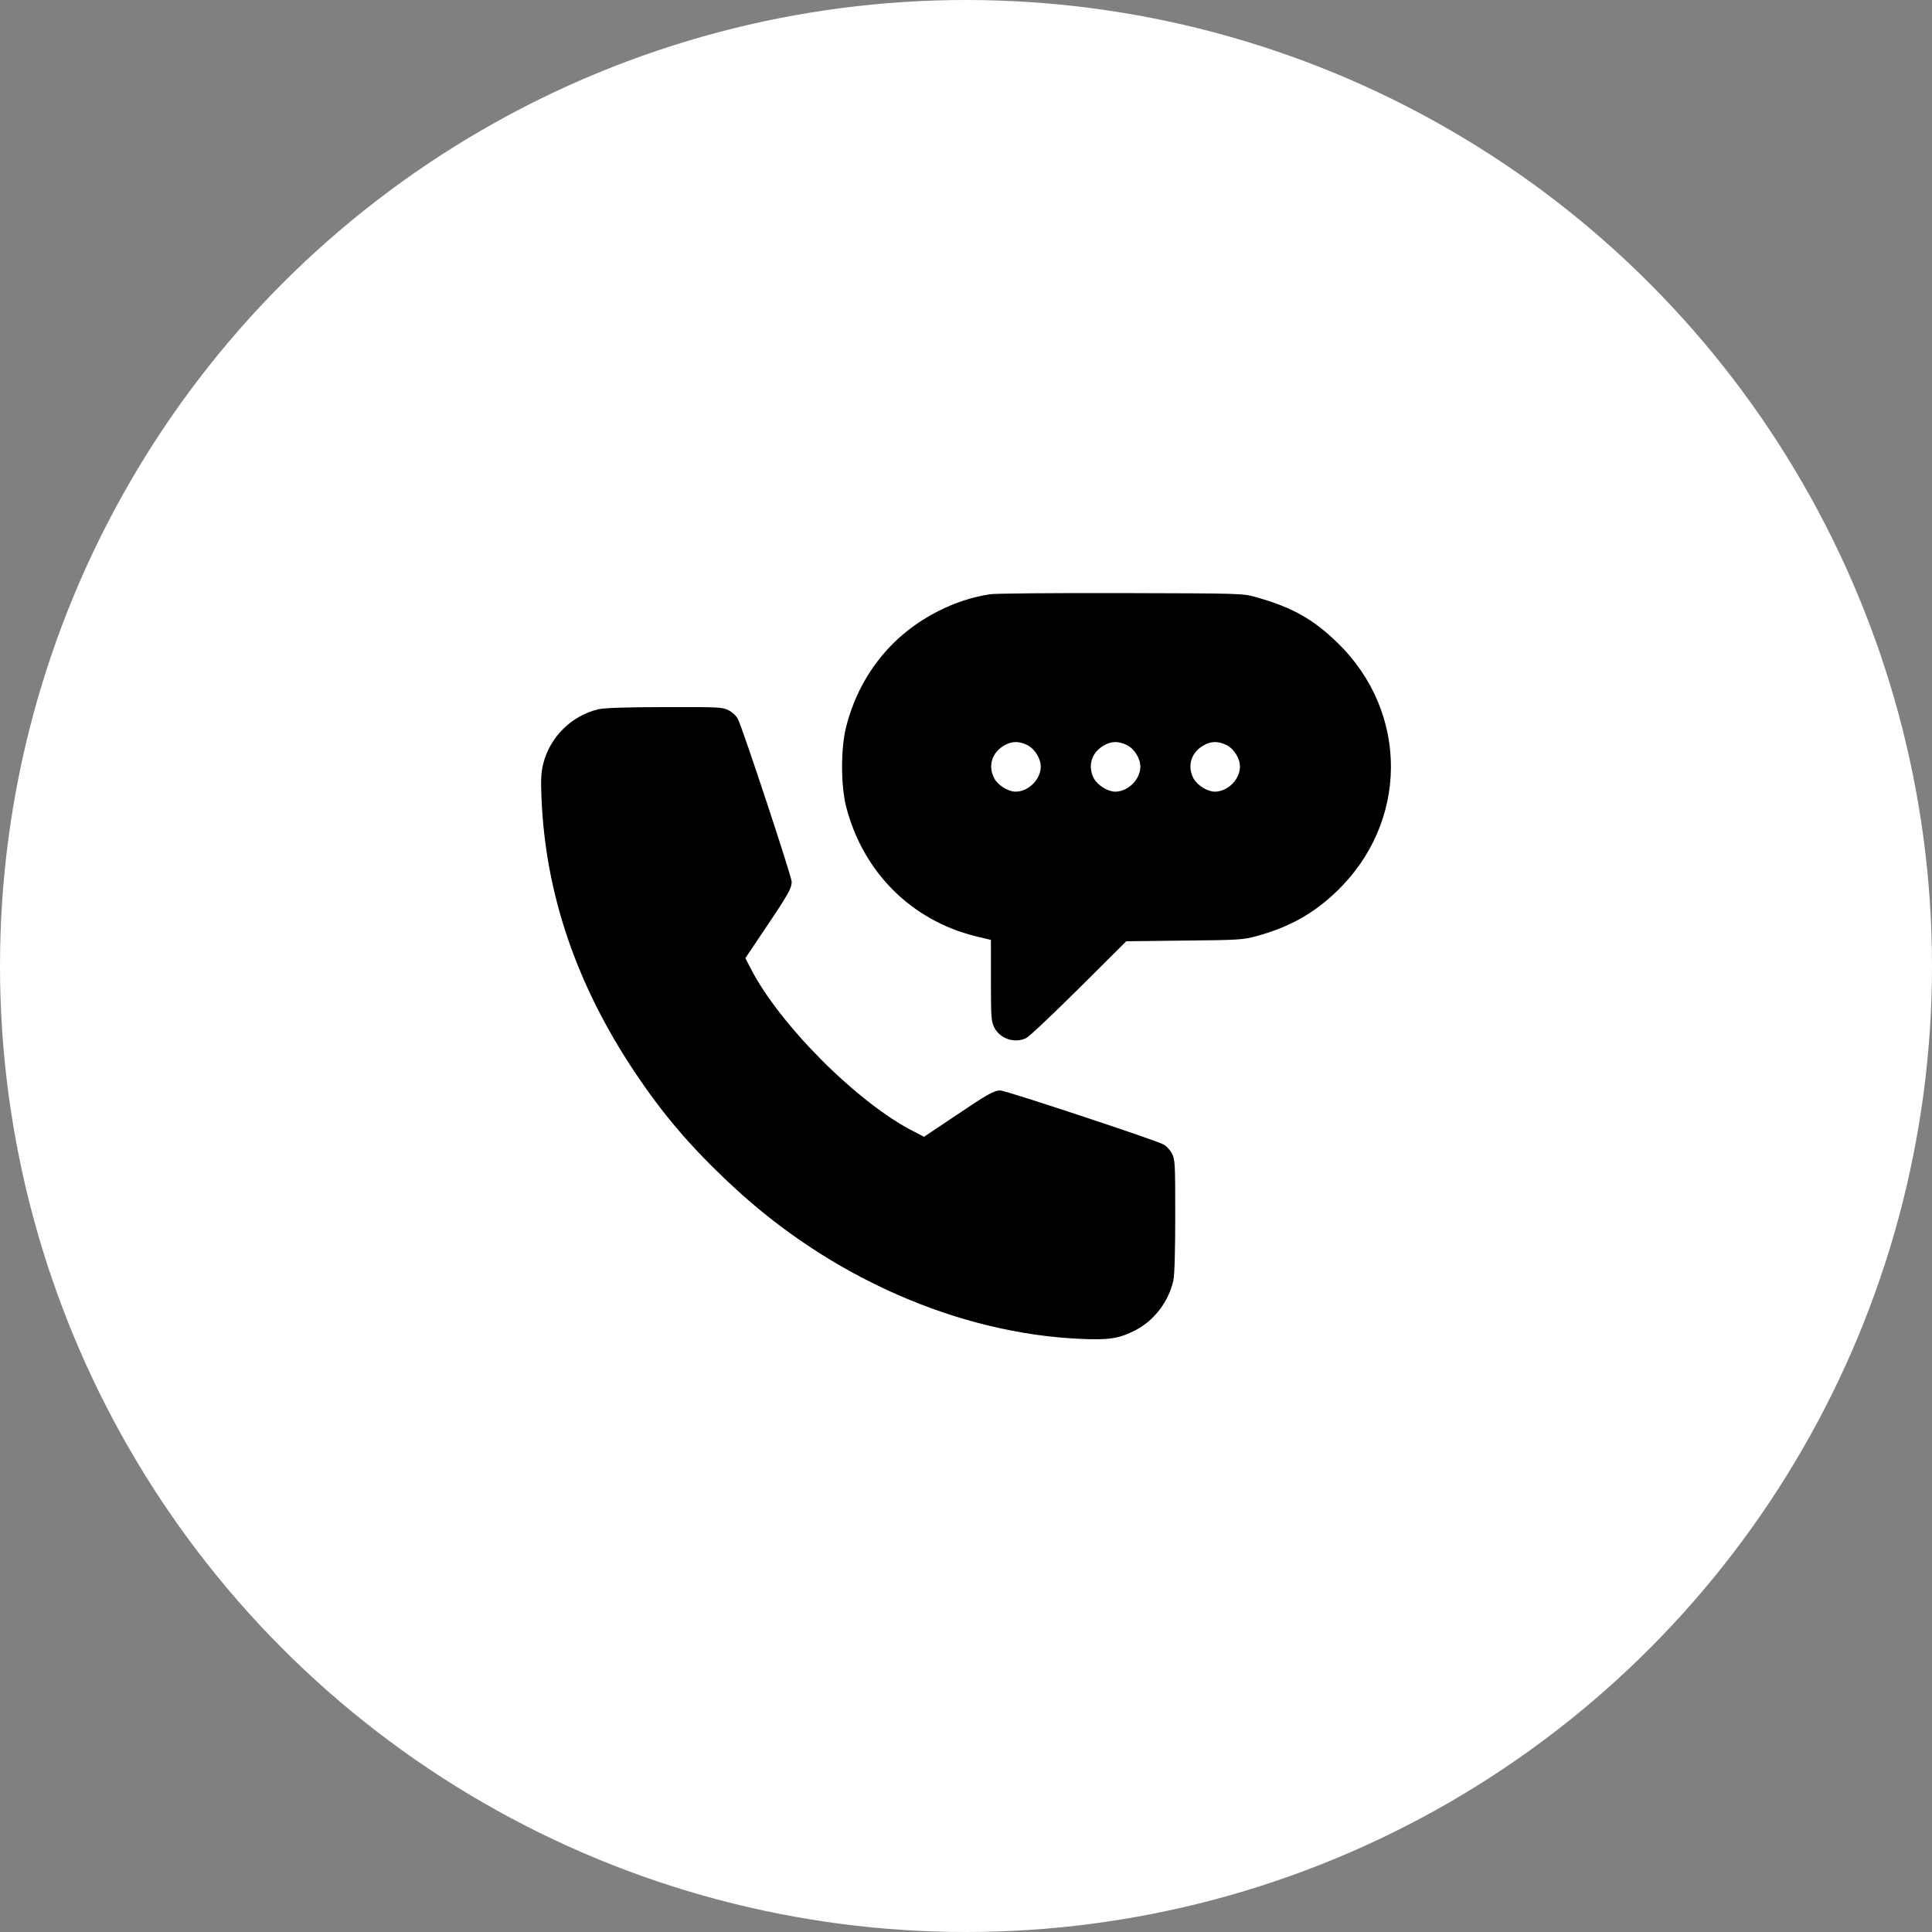 <?xml version="1.0" encoding="UTF-8"?> <svg xmlns="http://www.w3.org/2000/svg" width="50" height="50" viewBox="0 0 50 50" fill="none"><rect x="0" y="0" width="50" height="50" fill="#808080" stroke="none"/><circle cx="25" cy="25" r="25" fill="white"></circle><path d="M25.624 15.379C24.717 15.512 23.78 15.989 23.106 16.66C22.526 17.244 22.117 17.961 21.902 18.795C21.756 19.349 21.756 20.338 21.902 20.892C22.341 22.576 23.591 23.822 25.254 24.231L25.645 24.325V25.373C25.645 26.34 25.654 26.435 25.731 26.59C25.881 26.886 26.264 27.011 26.56 26.864C26.638 26.826 27.248 26.25 27.922 25.58L29.147 24.36L30.651 24.342C32.056 24.329 32.181 24.321 32.52 24.226C33.345 24.003 33.985 23.651 34.578 23.083C36.456 21.296 36.473 18.438 34.613 16.634C33.981 16.019 33.435 15.714 32.499 15.452C32.159 15.357 32.125 15.357 29.018 15.349C27.295 15.345 25.765 15.357 25.624 15.379ZM26.59 19.285C26.784 19.384 26.934 19.629 26.934 19.843C26.934 20.17 26.616 20.488 26.285 20.488C26.088 20.488 25.821 20.32 25.727 20.136C25.568 19.826 25.667 19.487 25.972 19.302C26.178 19.177 26.367 19.173 26.59 19.285ZM29.169 19.285C29.362 19.384 29.512 19.629 29.512 19.843C29.512 20.17 29.194 20.488 28.863 20.488C28.666 20.488 28.399 20.32 28.305 20.136C28.146 19.826 28.245 19.487 28.55 19.302C28.756 19.177 28.945 19.173 29.169 19.285ZM31.747 19.285C31.94 19.384 32.09 19.629 32.09 19.843C32.09 20.17 31.773 20.488 31.442 20.488C31.244 20.488 30.977 20.32 30.883 20.136C30.724 19.826 30.823 19.487 31.128 19.302C31.334 19.177 31.523 19.173 31.747 19.285Z" fill="black"></path><path d="M15.483 18.356C14.791 18.523 14.237 19.069 14.061 19.757C14.005 19.984 13.992 20.156 14.014 20.659C14.117 23.134 14.916 25.484 16.429 27.749C17.163 28.849 17.89 29.7 18.942 30.679C21.482 33.056 24.803 34.512 27.966 34.65C28.705 34.684 28.975 34.641 29.392 34.422C29.878 34.168 30.252 33.674 30.368 33.129C30.398 32.987 30.415 32.364 30.415 31.461C30.415 30.104 30.411 30.013 30.329 29.854C30.282 29.76 30.183 29.652 30.101 29.614C29.873 29.493 26.023 28.221 25.89 28.221C25.727 28.221 25.568 28.307 24.683 28.905L23.914 29.42L23.665 29.291C22.208 28.561 20.154 26.503 19.415 25.038L19.29 24.797L19.806 24.028C20.403 23.143 20.489 22.984 20.489 22.82C20.489 22.687 19.217 18.837 19.097 18.609C19.058 18.528 18.951 18.429 18.856 18.382C18.697 18.3 18.611 18.296 17.193 18.3C16.171 18.3 15.629 18.322 15.483 18.356Z" fill="black"></path></svg> 